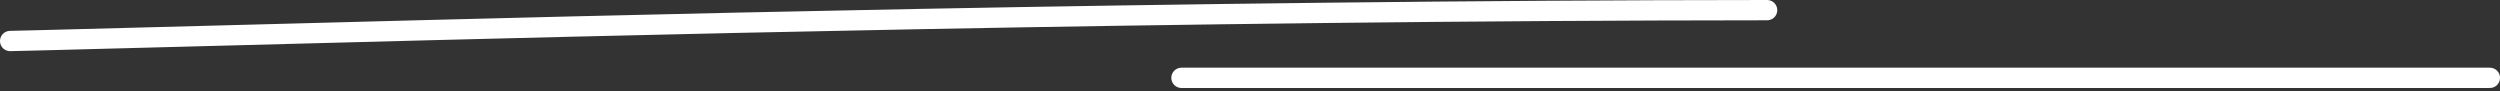 <?xml version="1.0" encoding="UTF-8"?> <svg xmlns="http://www.w3.org/2000/svg" width="493" height="18" viewBox="0 0 493 18" fill="none"><rect x="0" y="0" width="493" height="18" fill="#333333" stroke="none"/><path d="M2 8.087C2.43 8.087 2.86 8.087 60.035 6.581C117.21 5.074 231.118 2.061 348.477 2" stroke="white" stroke-width="4" stroke-linecap="round"></path><path d="M232.985 15.35H491" stroke="white" stroke-width="4" stroke-linecap="round"></path></svg> 